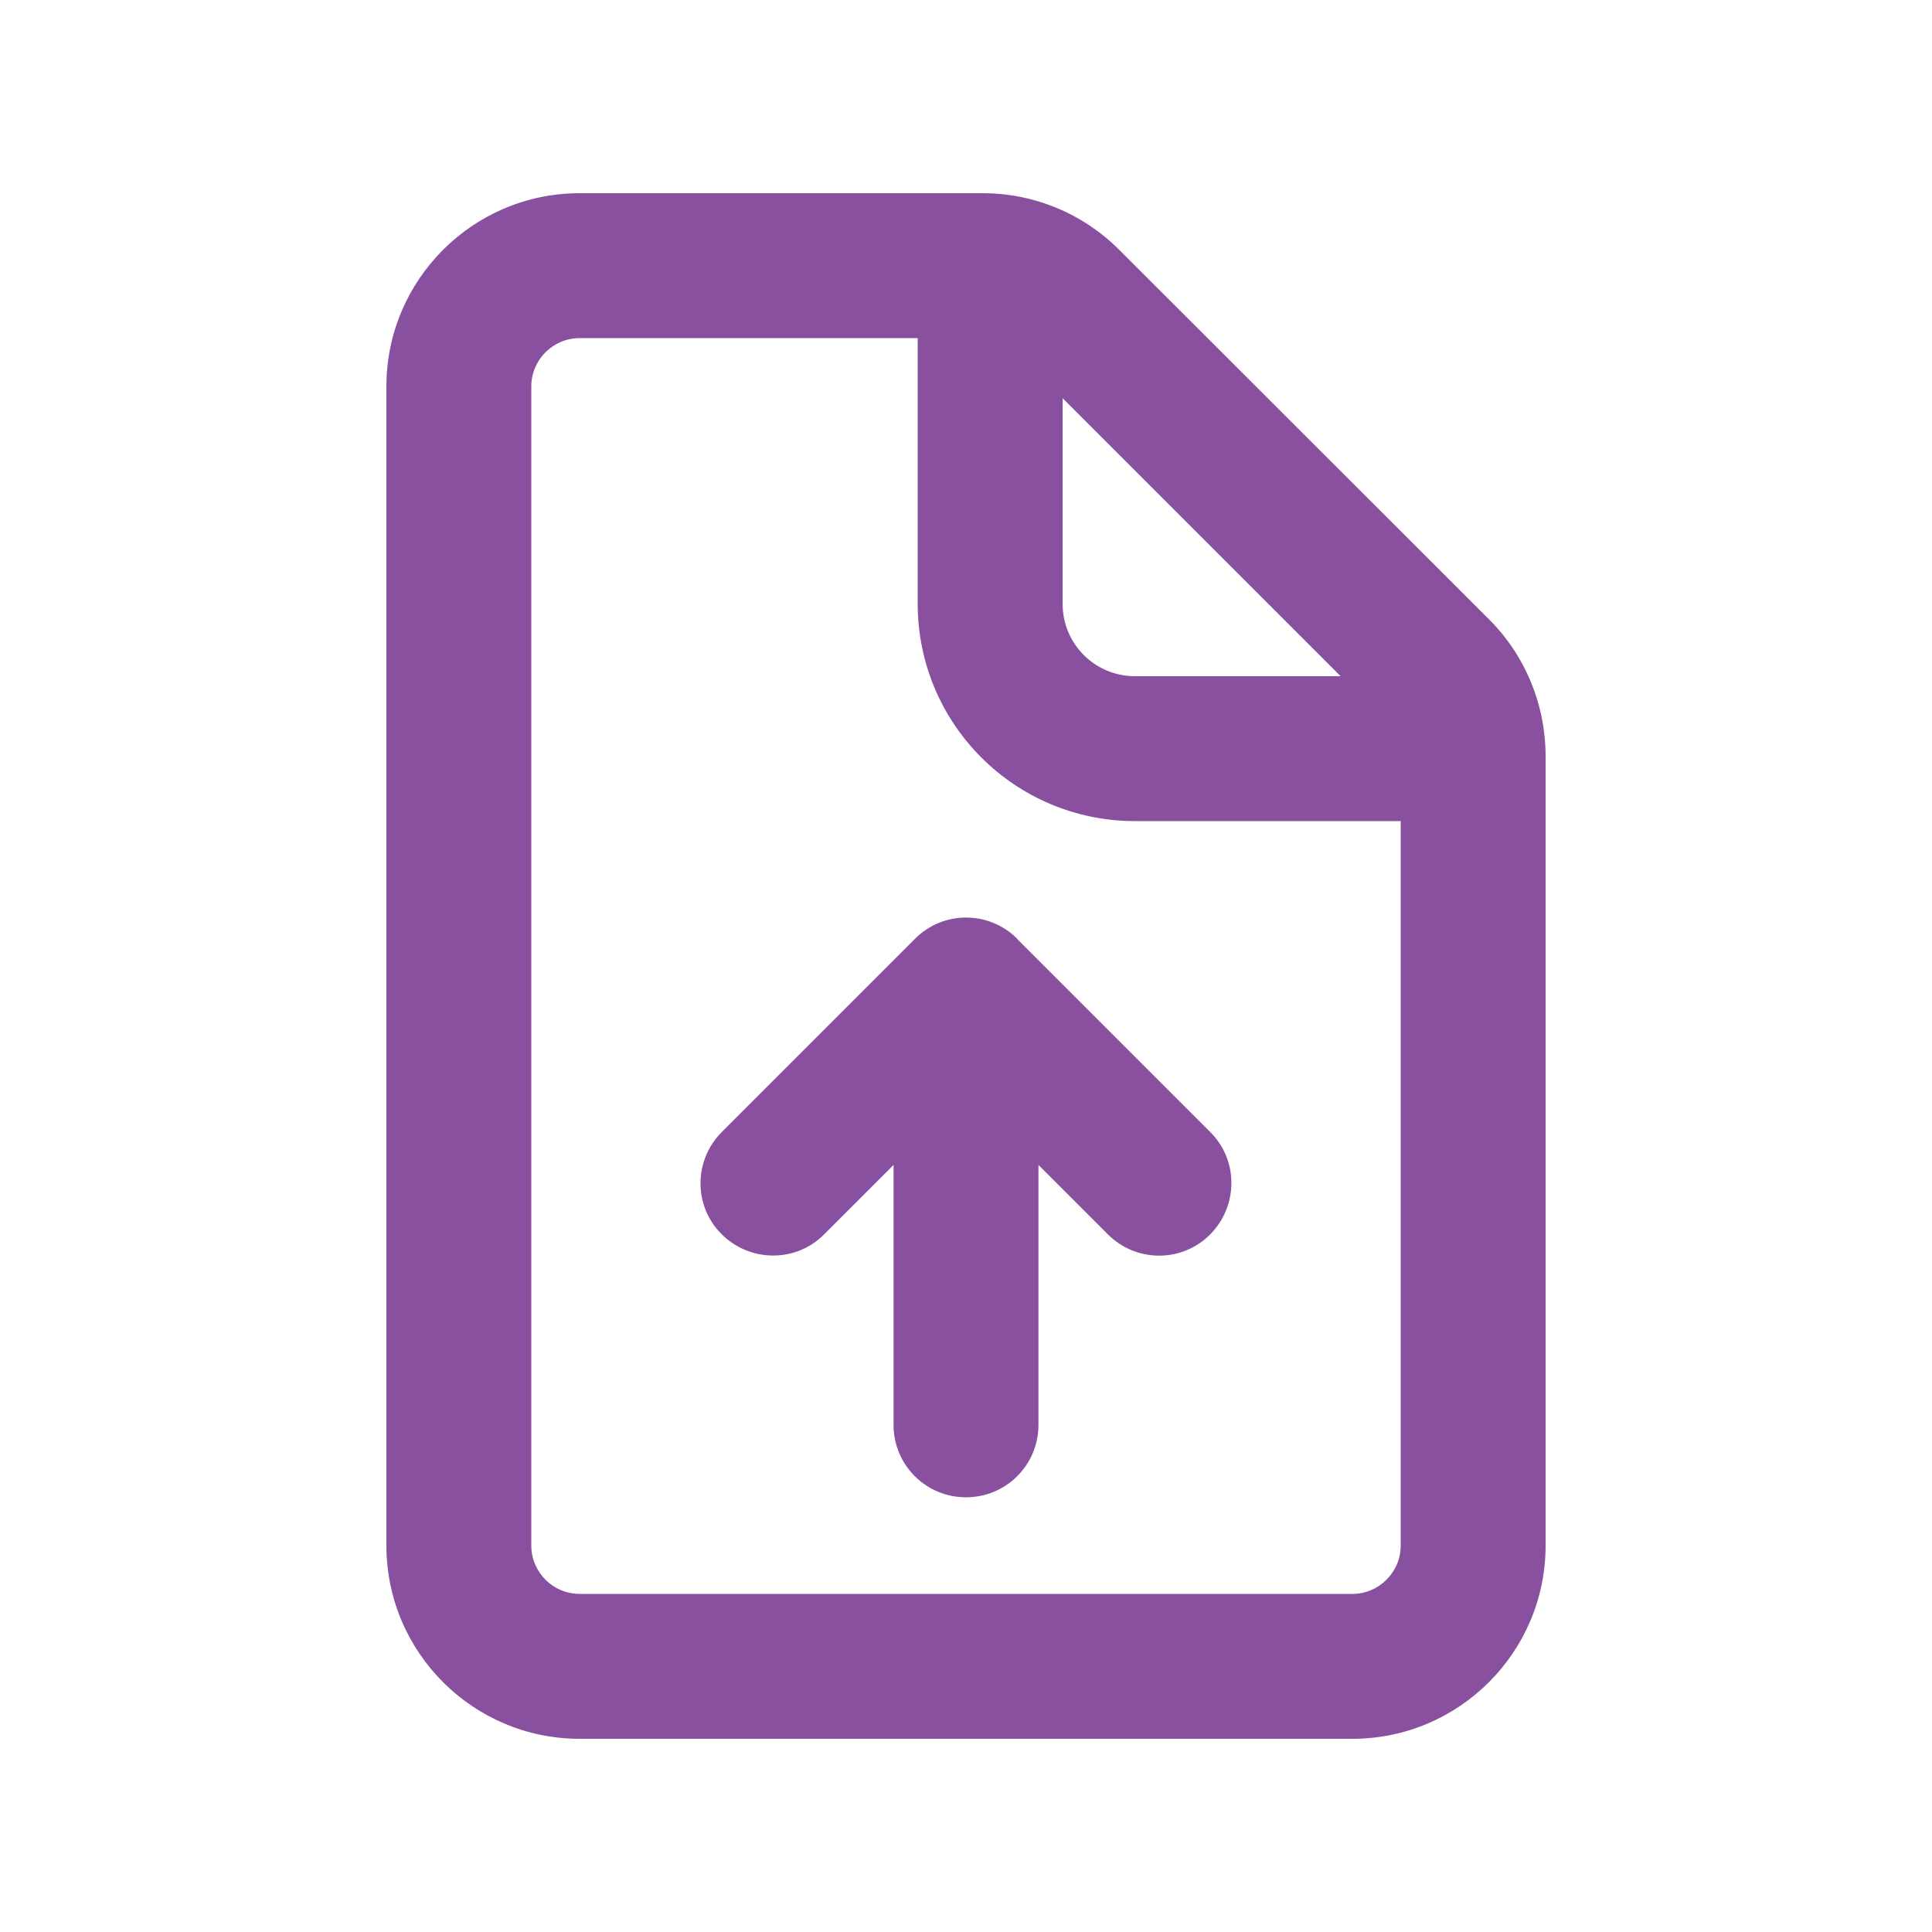 <svg width="32" height="32" viewBox="0 0 32 32" fill="none" xmlns="http://www.w3.org/2000/svg">
<path d="M9.6 5.6H15.2V10C15.2 11.99 16.81 13.6 18.8 13.6H23.2V25.6C23.2 26.04 22.84 26.4 22.4 26.4H9.6C9.16 26.4 8.8 26.04 8.8 25.6V6.4C8.8 5.96 9.16 5.6 9.6 5.6ZM17.6 6.595L22.205 11.2H18.8C18.135 11.2 17.6 10.665 17.6 10V6.595ZM9.6 3.2C7.835 3.2 6.4 4.635 6.4 6.4V25.6C6.4 27.365 7.835 28.8 9.6 28.8H22.4C24.165 28.8 25.6 27.365 25.6 25.6V12.525C25.6 11.675 25.265 10.86 24.665 10.26L18.535 4.135C17.935 3.535 17.125 3.2 16.275 3.2H9.6ZM16.85 15.55C16.38 15.08 15.62 15.08 15.155 15.55L11.955 18.75C11.485 19.22 11.485 19.98 11.955 20.445C12.425 20.91 13.185 20.915 13.65 20.445L14.8 19.295V23.6C14.8 24.265 15.335 24.8 16 24.8C16.665 24.8 17.2 24.265 17.2 23.6V19.295L18.35 20.445C18.82 20.915 19.58 20.915 20.045 20.445C20.51 19.975 20.515 19.215 20.045 18.75L16.845 15.55H16.85Z" fill="#8A50A0"/>
</svg>
